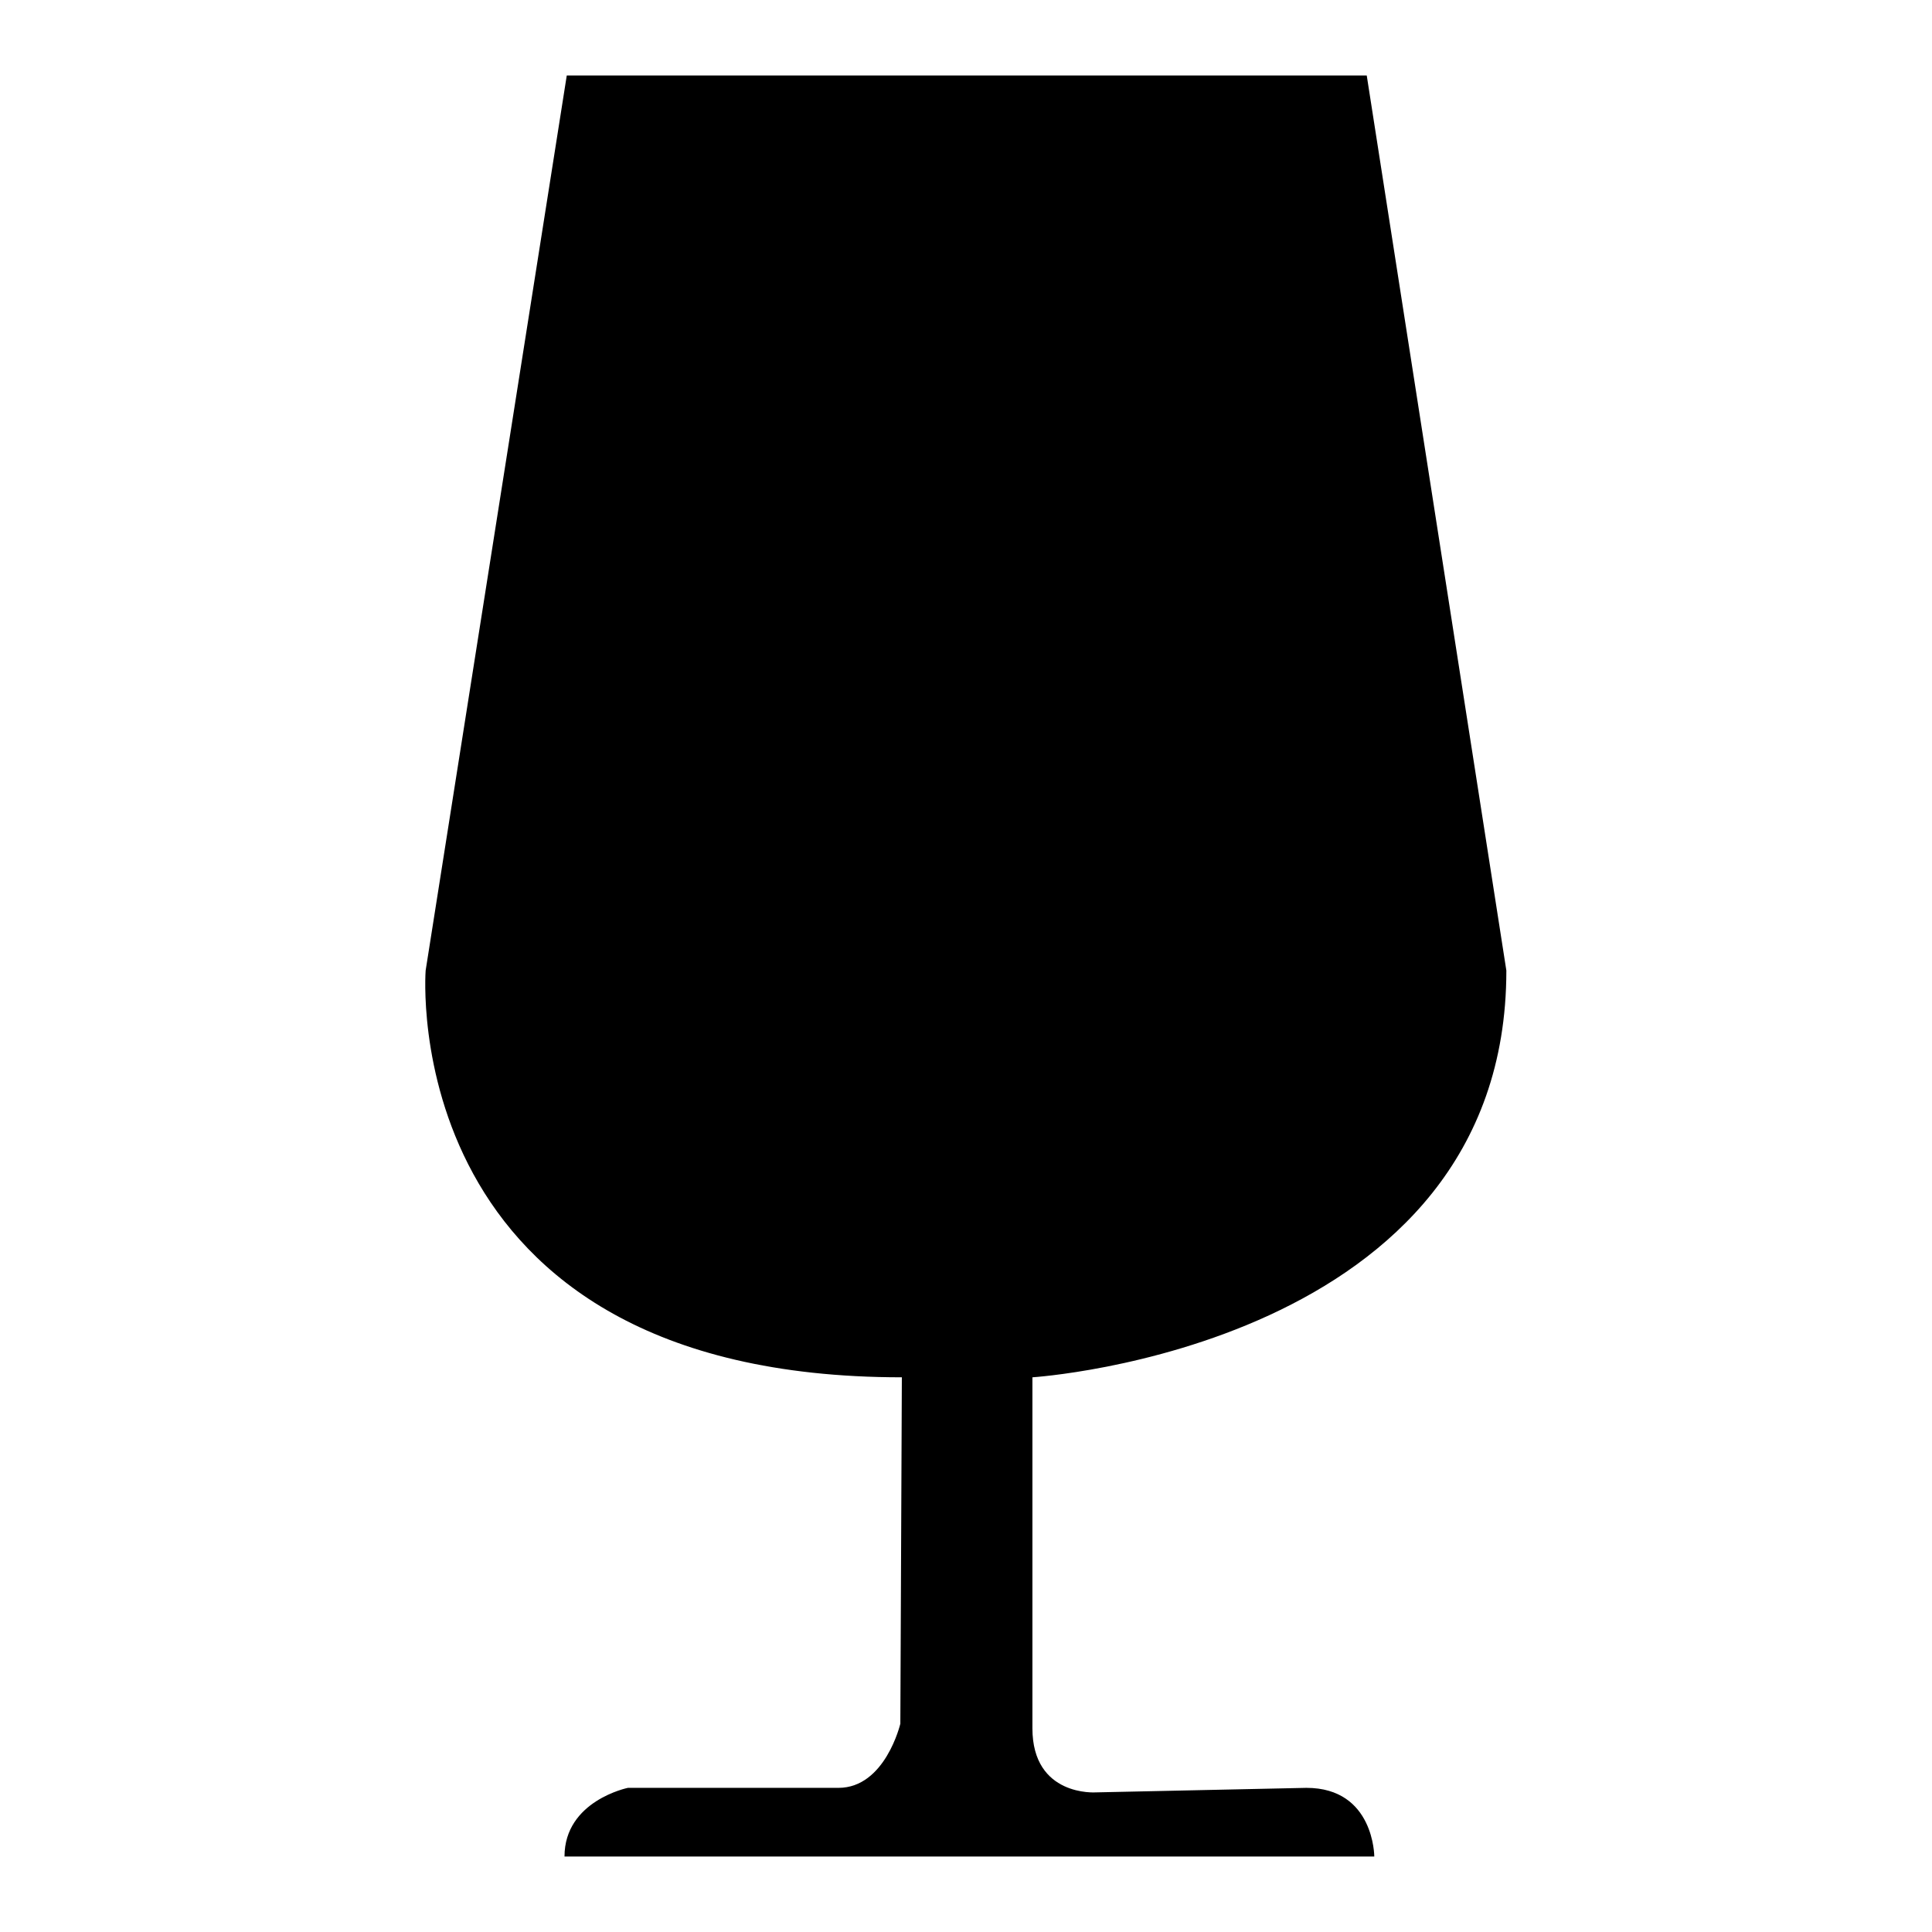 <?xml version="1.0" encoding="utf-8"?>
<!-- Svg Vector Icons : http://www.onlinewebfonts.com/icon -->
<!DOCTYPE svg PUBLIC "-//W3C//DTD SVG 1.1//EN" "http://www.w3.org/Graphics/SVG/1.1/DTD/svg11.dtd">
<svg version="1.1" xmlns="http://www.w3.org/2000/svg" xmlns:xlink="http://www.w3.org/1999/xlink" x="0px" y="0px" viewBox="0 0 256 256" enable-background="new 0 0 256 256" xml:space="preserve">
<g><g><path fill="#000000" d="M119.3,228.4c0,0-2,8.5-8.2,8.5H83.2c0,0-8.4,1.7-8.4,9.1h107.3c0,0,0-9.1-9-9.1l-27.9,0.6c0,0-8.4,0.6-8.4-8.5v-46.5c0,0,62.8-4,62.8-53.9L181.1,10h-106L56.4,128.6c0,0-4.2,53.9,63.1,53.9L119.3,228.4z"/></g></g>
</svg>